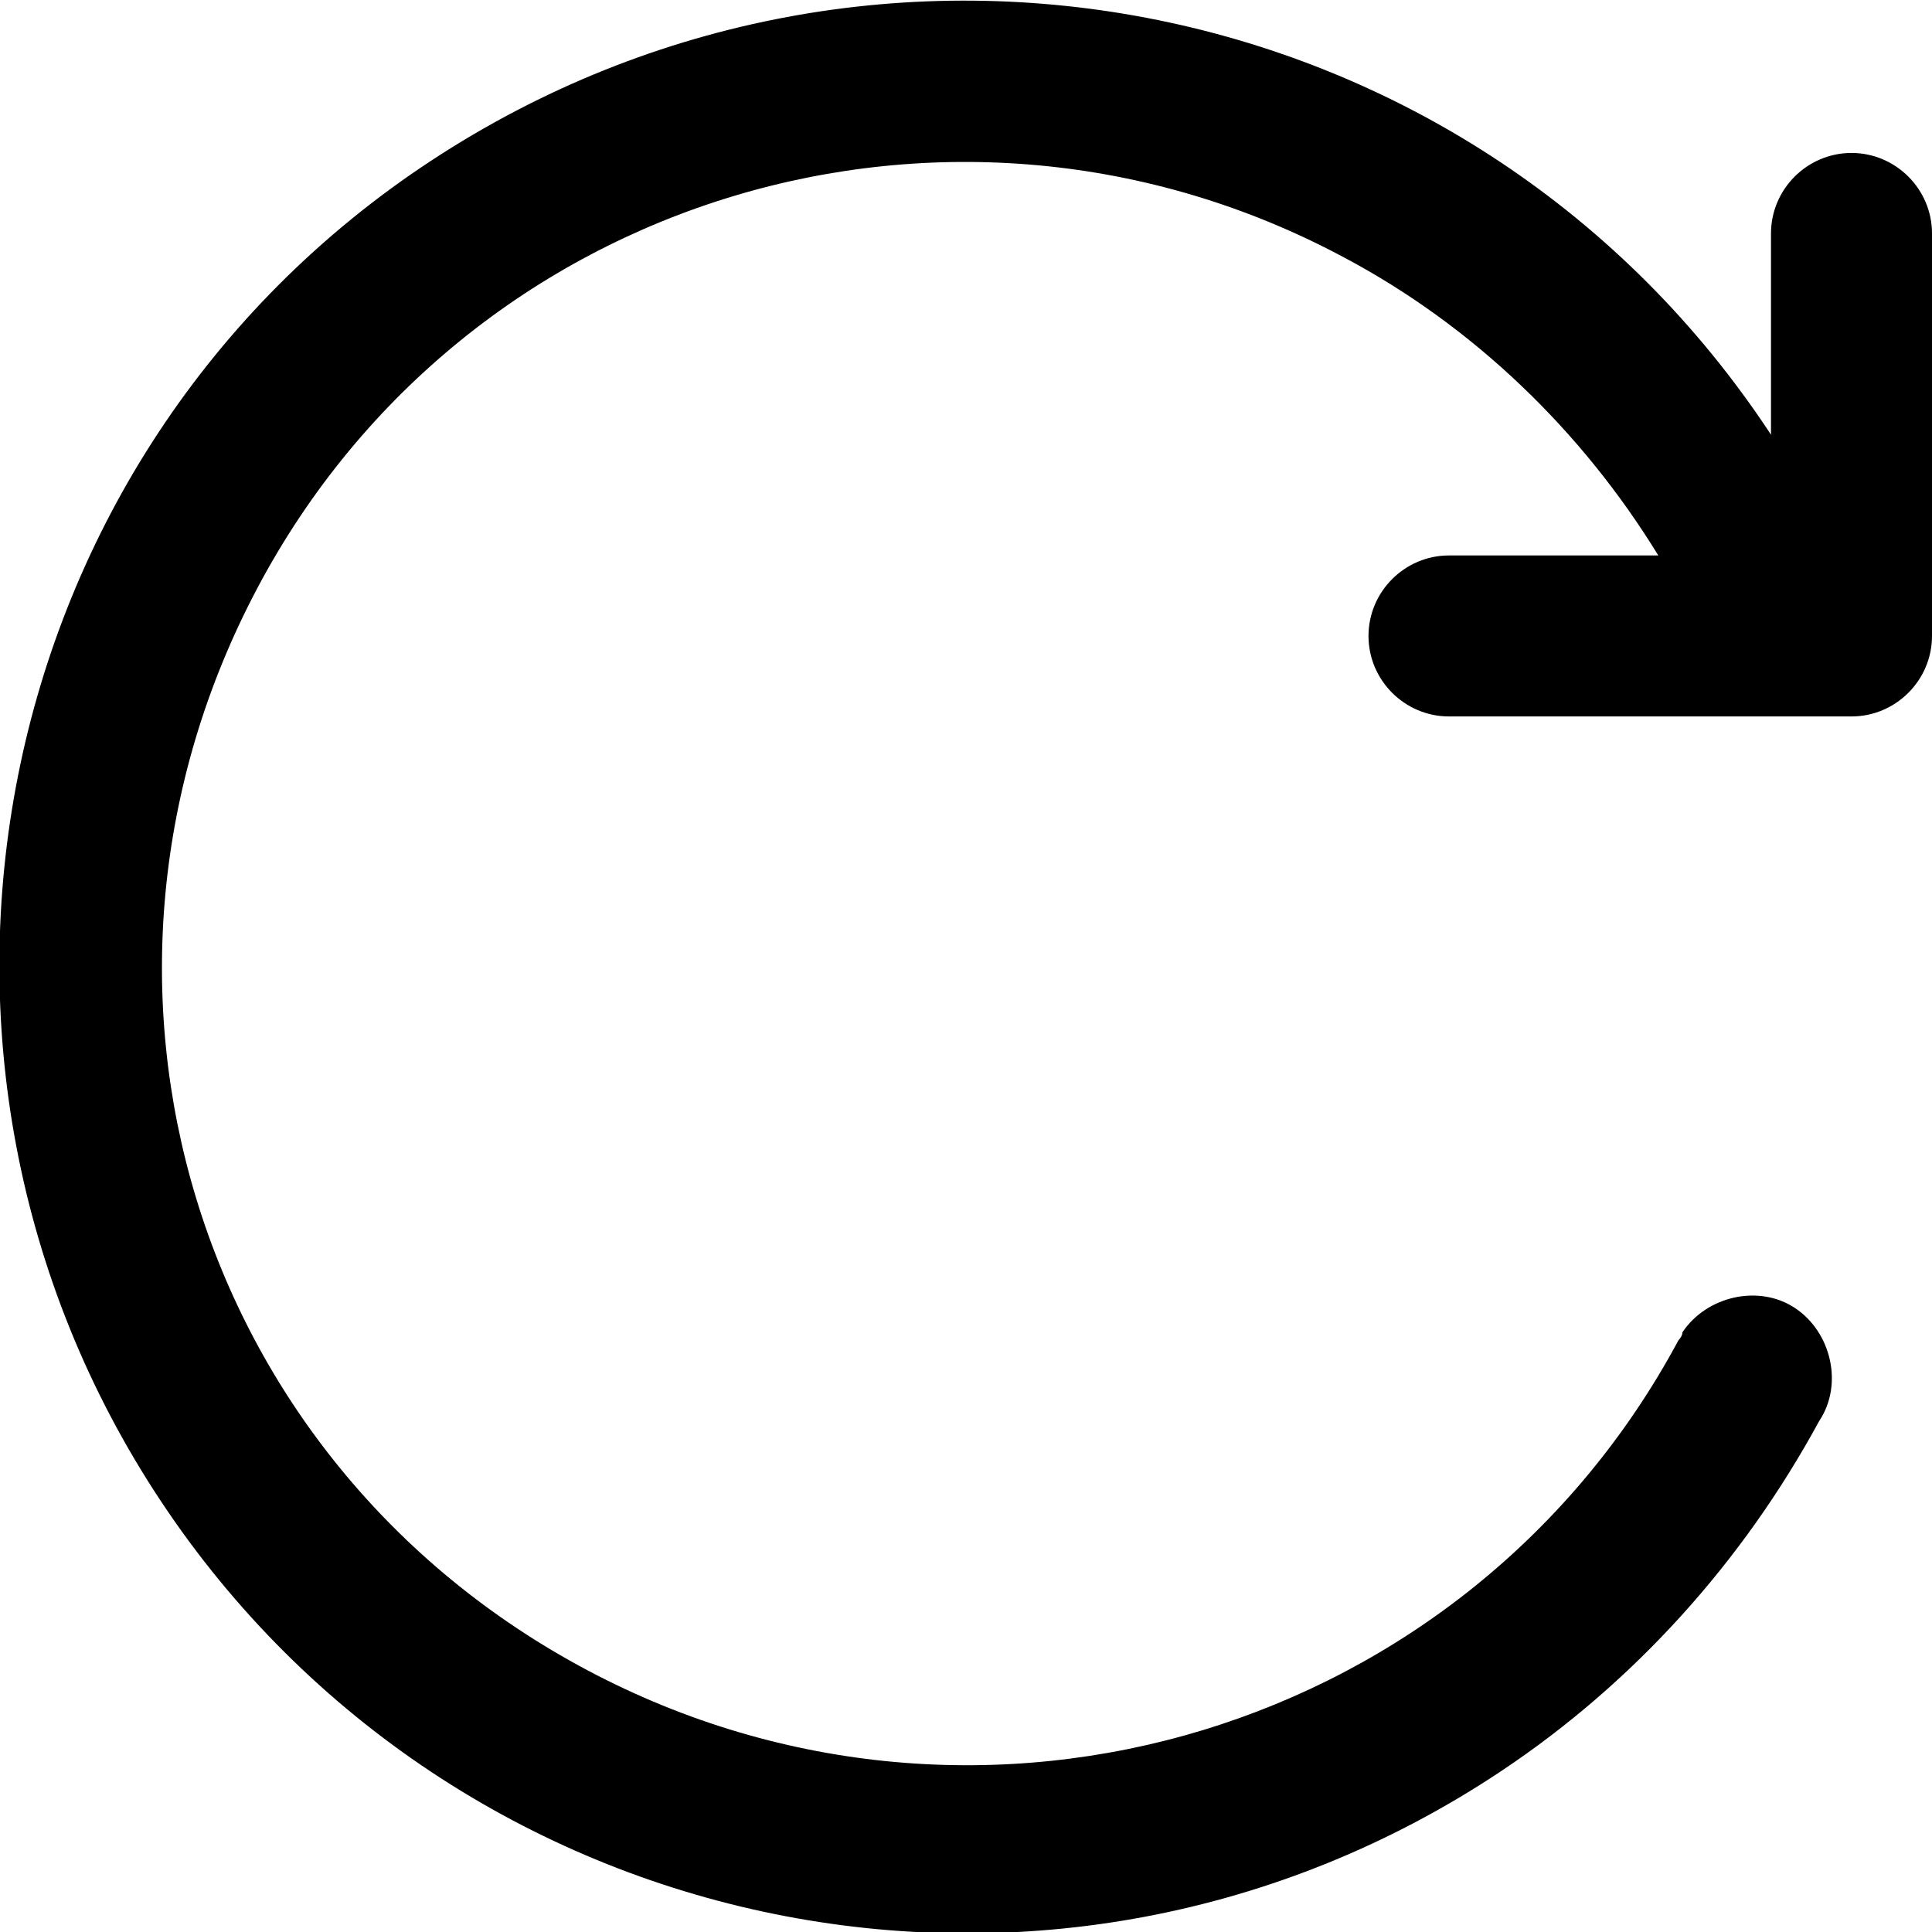 <?xml version="1.0" encoding="utf-8"?>
<!-- Generator: Adobe Illustrator 23.0.6, SVG Export Plug-In . SVG Version: 6.00 Build 0)  -->
<svg version="1.1" id="Layer_1" xmlns="http://www.w3.org/2000/svg" xmlns:xlink="http://www.w3.org/1999/xlink" x="0px" y="0px"
	 viewBox="0 0 48 48" style="enable-background:new 0 0 48 48;" xml:space="preserve">
<title>41 Update, reset</title>
<path d="M46,3.8c-1.1,0-2,0.9-2,2v5C36.7-0.3,21.8-3.3,10.7,4S-3.3,26.3,4,37.3S26.2,51.4,37.3,44c3.3-2.2,6-5.2,7.9-8.7
	c0.6-0.9,0.3-2.2-0.6-2.8s-2.2-0.3-2.8,0.6c0,0.1-0.1,0.2-0.1,0.2c-5.2,9.7-17.3,13.4-27.1,8.2S1.2,24.4,6.4,14.6s17.3-13.4,27-8.2
	c3.2,1.7,5.9,4.3,7.8,7.4H36c-1.1,0-2,0.9-2,2s0.9,2,2,2h10c1.1,0,2-0.9,2-2v-10C48,4.7,47.1,3.8,46,3.8L46,3.8z"/>
</svg>
